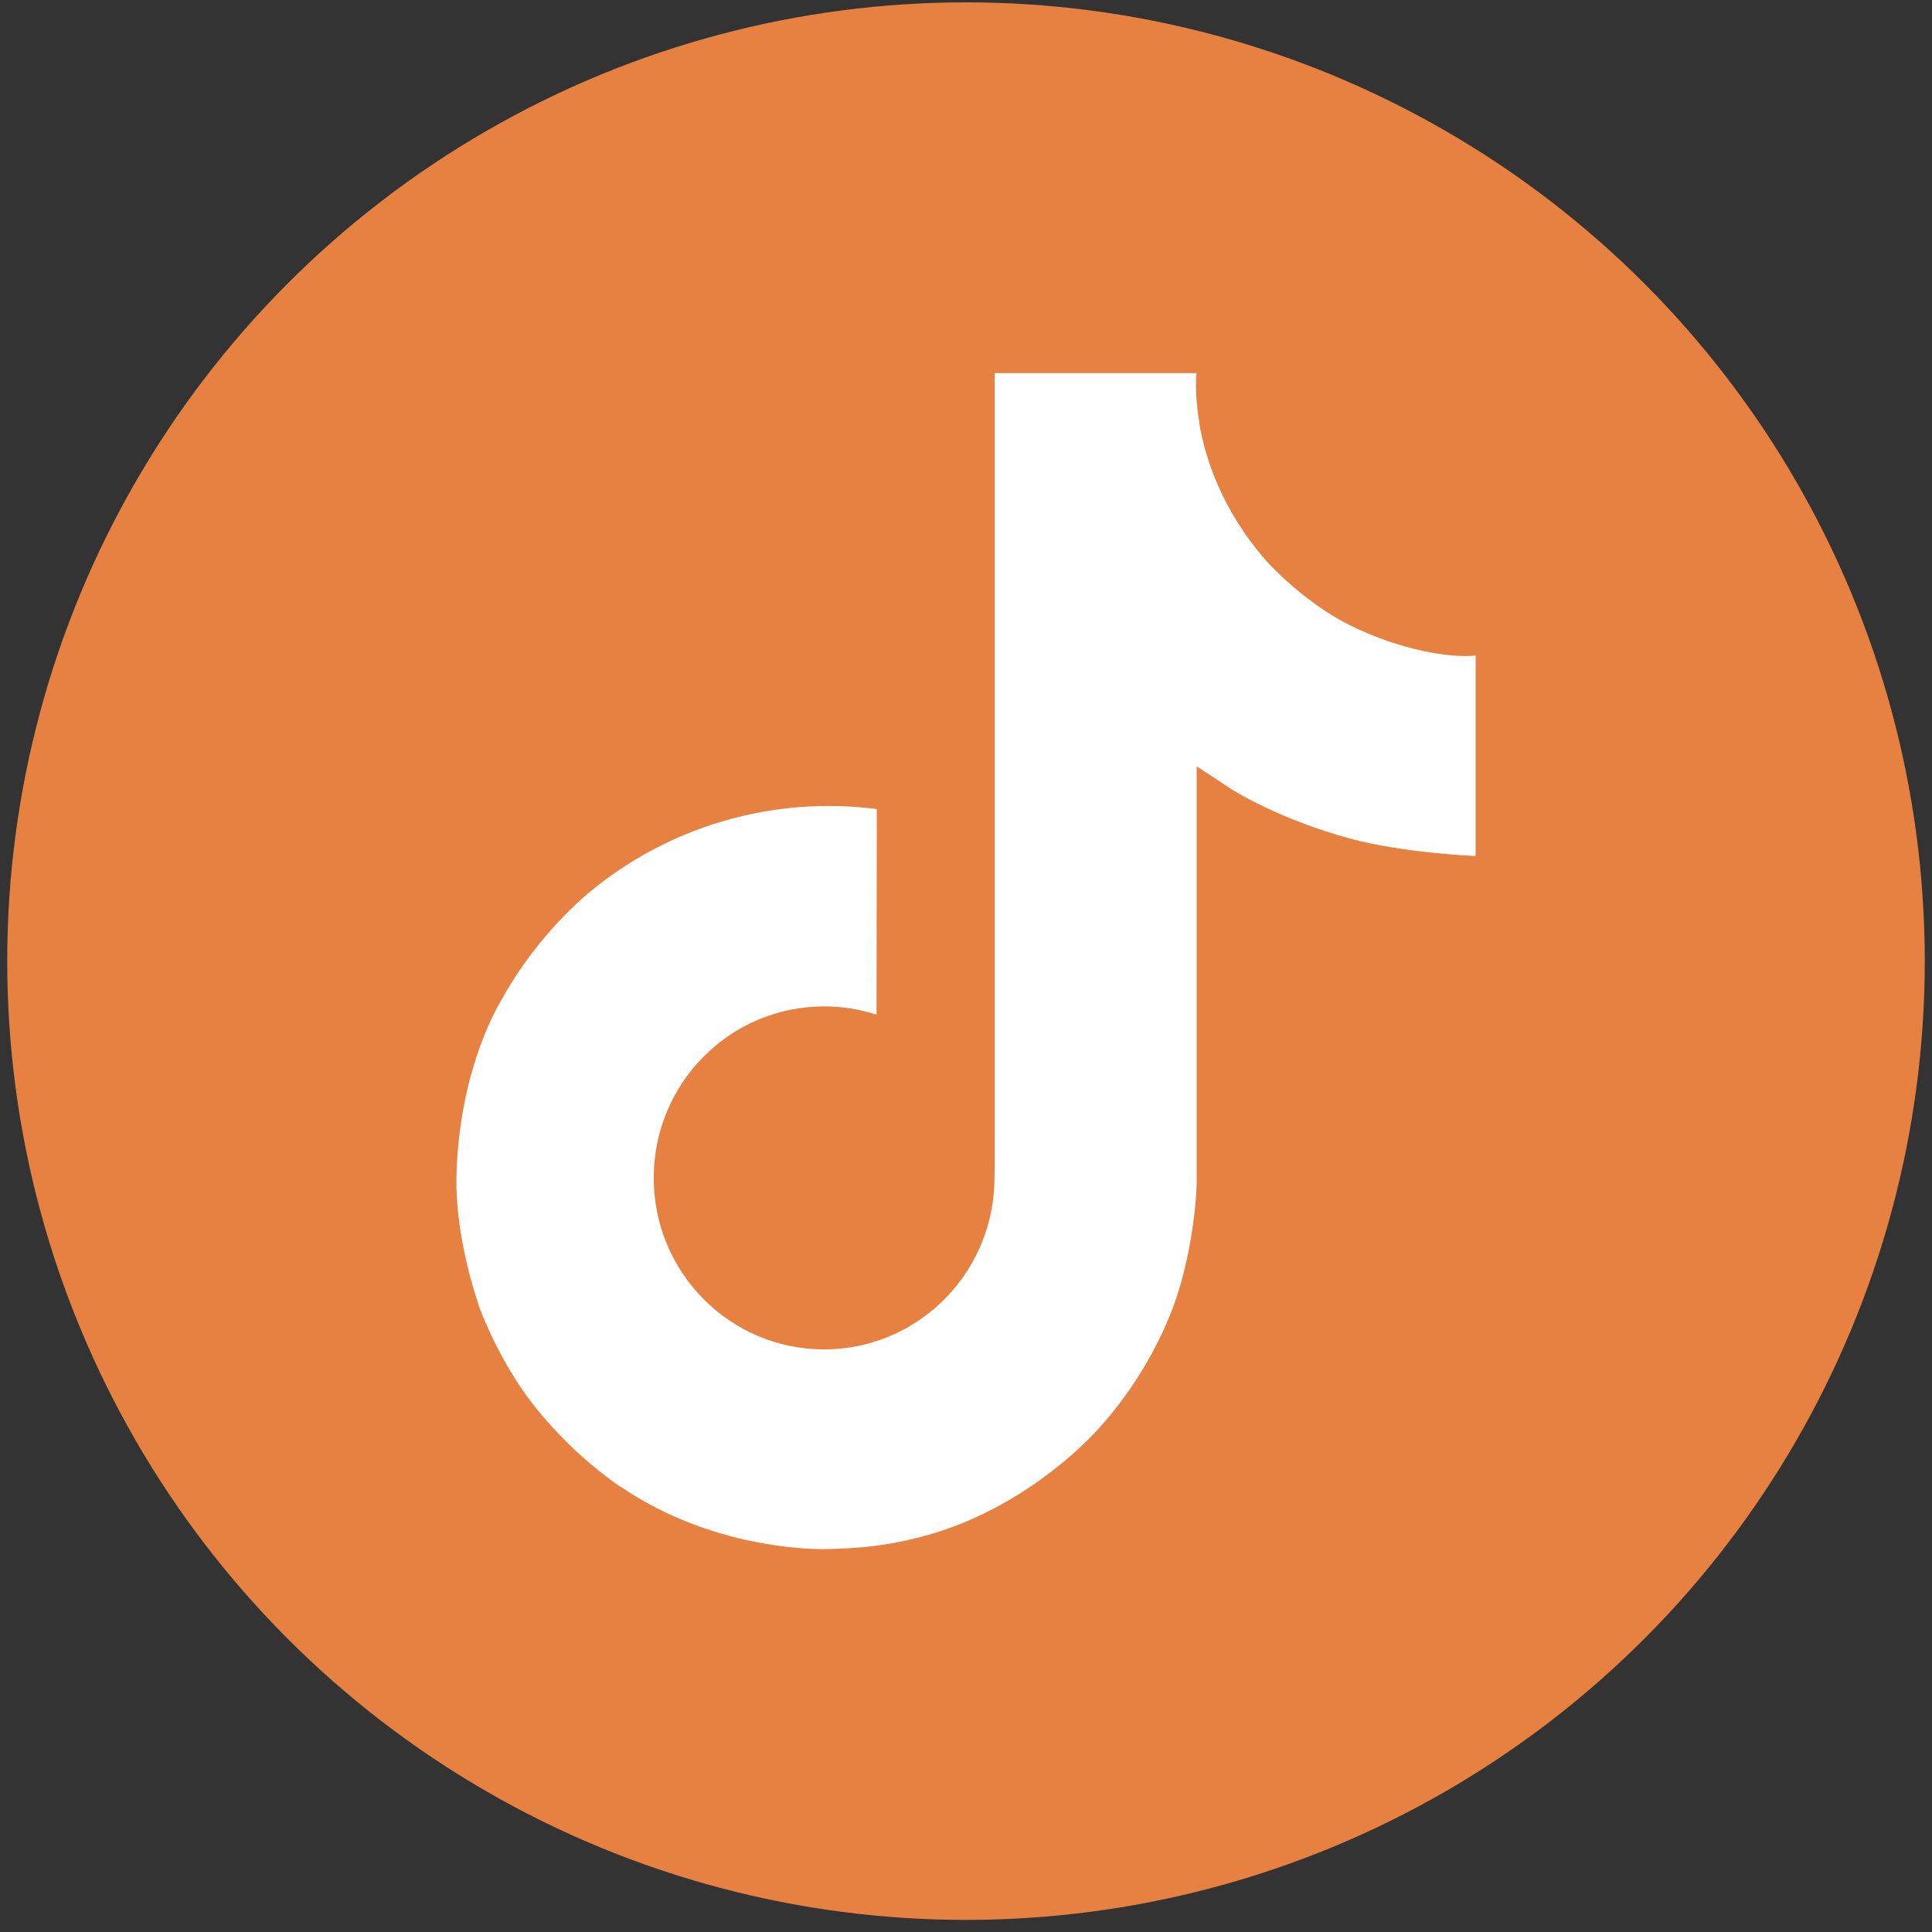 <svg width="46" height="46" viewBox="0 0 46 46" fill="none" xmlns="http://www.w3.org/2000/svg">
<rect x="0" y="0" width="46" height="46" fill="#333333" stroke="none"/>
<circle cx="23" cy="22.884" r="22.828" fill="#E78142"/>
<path d="M32.112 14.873C31.923 14.775 31.739 14.668 31.561 14.552C31.042 14.209 30.567 13.805 30.145 13.349C29.089 12.141 28.695 10.915 28.55 10.057H28.555C28.434 9.345 28.484 8.884 28.492 8.884H23.683V27.479C23.683 27.729 23.683 27.975 23.673 28.219C23.673 28.249 23.67 28.277 23.668 28.31C23.668 28.323 23.668 28.337 23.665 28.352C23.665 28.355 23.665 28.358 23.665 28.362C23.614 29.029 23.4 29.674 23.042 30.239C22.684 30.804 22.192 31.272 21.611 31.603C21.004 31.948 20.319 32.129 19.621 32.128C17.381 32.128 15.565 30.301 15.565 28.045C15.565 25.788 17.381 23.962 19.621 23.962C20.045 23.961 20.466 24.028 20.87 24.159L20.876 19.263C19.651 19.105 18.408 19.202 17.223 19.549C16.038 19.895 14.938 20.484 13.993 21.277C13.164 21.997 12.467 22.856 11.934 23.816C11.731 24.166 10.965 25.572 10.872 27.855C10.814 29.15 11.203 30.492 11.388 31.047V31.059C11.505 31.385 11.957 32.5 12.694 33.44C13.288 34.193 13.989 34.856 14.777 35.405V35.393L14.788 35.405C17.116 36.987 19.697 36.883 19.697 36.883C20.144 36.865 21.641 36.883 23.341 36.077C25.226 35.184 26.299 33.854 26.299 33.854C26.985 33.059 27.53 32.153 27.911 31.175C28.347 30.031 28.492 28.659 28.492 28.111V18.246C28.55 18.281 29.327 18.795 29.327 18.795C29.327 18.795 30.447 19.512 32.193 19.979C33.446 20.312 35.134 20.382 35.134 20.382V15.608C34.542 15.672 33.341 15.486 32.112 14.873Z" fill="white"/>
</svg>
